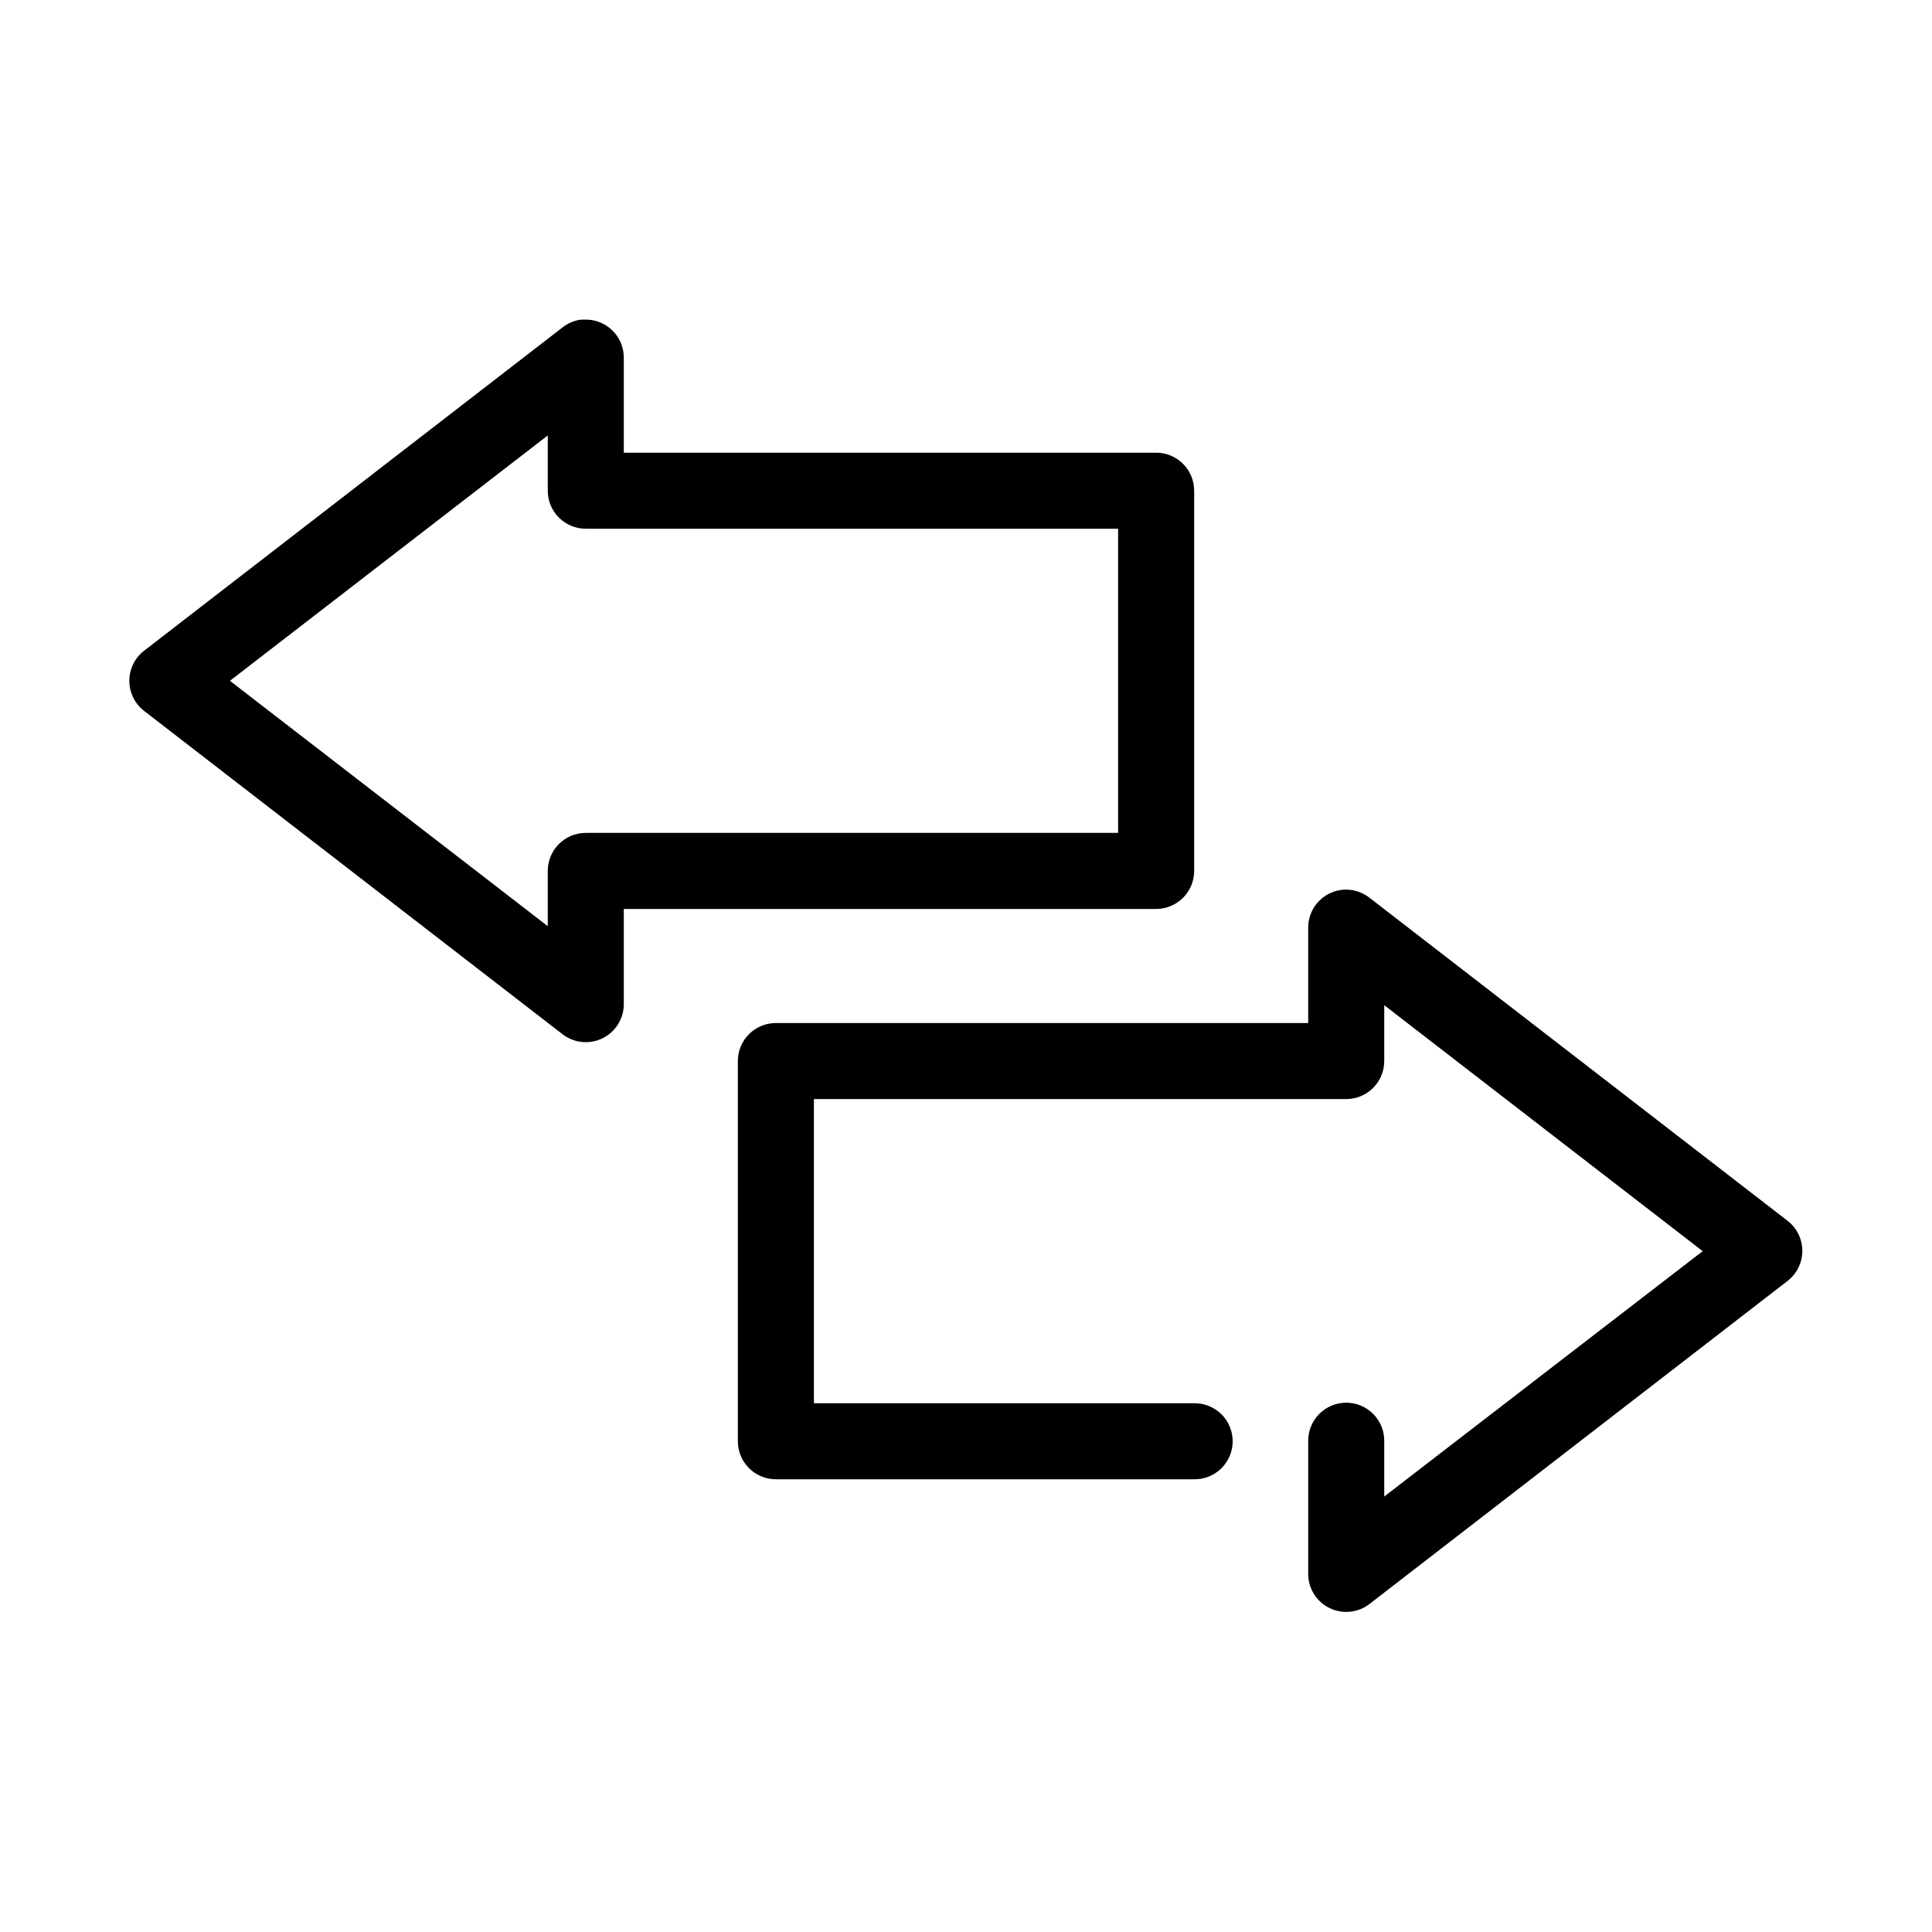<?xml version="1.0" encoding="UTF-8"?>
<!-- Uploaded to: ICON Repo, www.iconrepo.com, Generator: ICON Repo Mixer Tools -->
<svg fill="#000000" width="800px" height="800px" version="1.1" viewBox="144 144 512 512" xmlns="http://www.w3.org/2000/svg">
 <path d="m297.98 228.7c-1.781 0.234-3.465 0.941-4.879 2.047l-110.84 85.648c-2.512 1.906-3.988 4.875-3.988 8.027 0 3.156 1.477 6.125 3.988 8.031l110.84 85.648c3.047 2.34 7.164 2.746 10.609 1.039 3.445-1.707 5.621-5.227 5.606-9.07v-25.191h141.07c5.566 0 10.078-4.512 10.078-10.074v-100.76c0-5.566-4.512-10.078-10.078-10.078h-141.07v-25.188c0-2.731-1.102-5.34-3.062-7.238-1.957-1.902-4.602-2.926-7.328-2.84-0.316-0.016-0.629-0.016-0.945 0zm-8.816 30.699v14.645c0 5.562 4.512 10.074 10.078 10.074h141.07v80.609h-141.07c-5.566 0-10.078 4.512-10.078 10.078v14.641l-84.23-65.023zm210.18 120.45c-5.004 0.711-8.711 5.019-8.66 10.074v25.191h-141.07c-5.562 0-10.074 4.512-10.074 10.074v100.76c0 5.566 4.512 10.078 10.074 10.078h110.84c2.695 0.039 5.297-1.008 7.215-2.902 1.922-1.891 3.004-4.477 3.004-7.176 0-2.695-1.082-5.281-3.004-7.176-1.918-1.891-4.519-2.938-7.215-2.898h-100.76v-80.609h141.07c5.562 0 10.074-4.512 10.074-10.078v-14.797l84.391 65.18-84.391 65.023v-14.645c0.039-2.695-1.008-5.297-2.898-7.215-1.895-1.922-4.481-3.004-7.176-3.004-2.699 0-5.285 1.082-7.176 3.004-1.895 1.918-2.941 4.519-2.902 7.215v35.27c0.047 3.816 2.242 7.277 5.676 8.945 3.434 1.668 7.516 1.25 10.543-1.074l110.84-85.648c2.453-1.91 3.887-4.844 3.887-7.949 0-3.109-1.434-6.043-3.887-7.953l-110.84-85.645c-2.141-1.676-4.867-2.414-7.559-2.047z"/>
</svg>